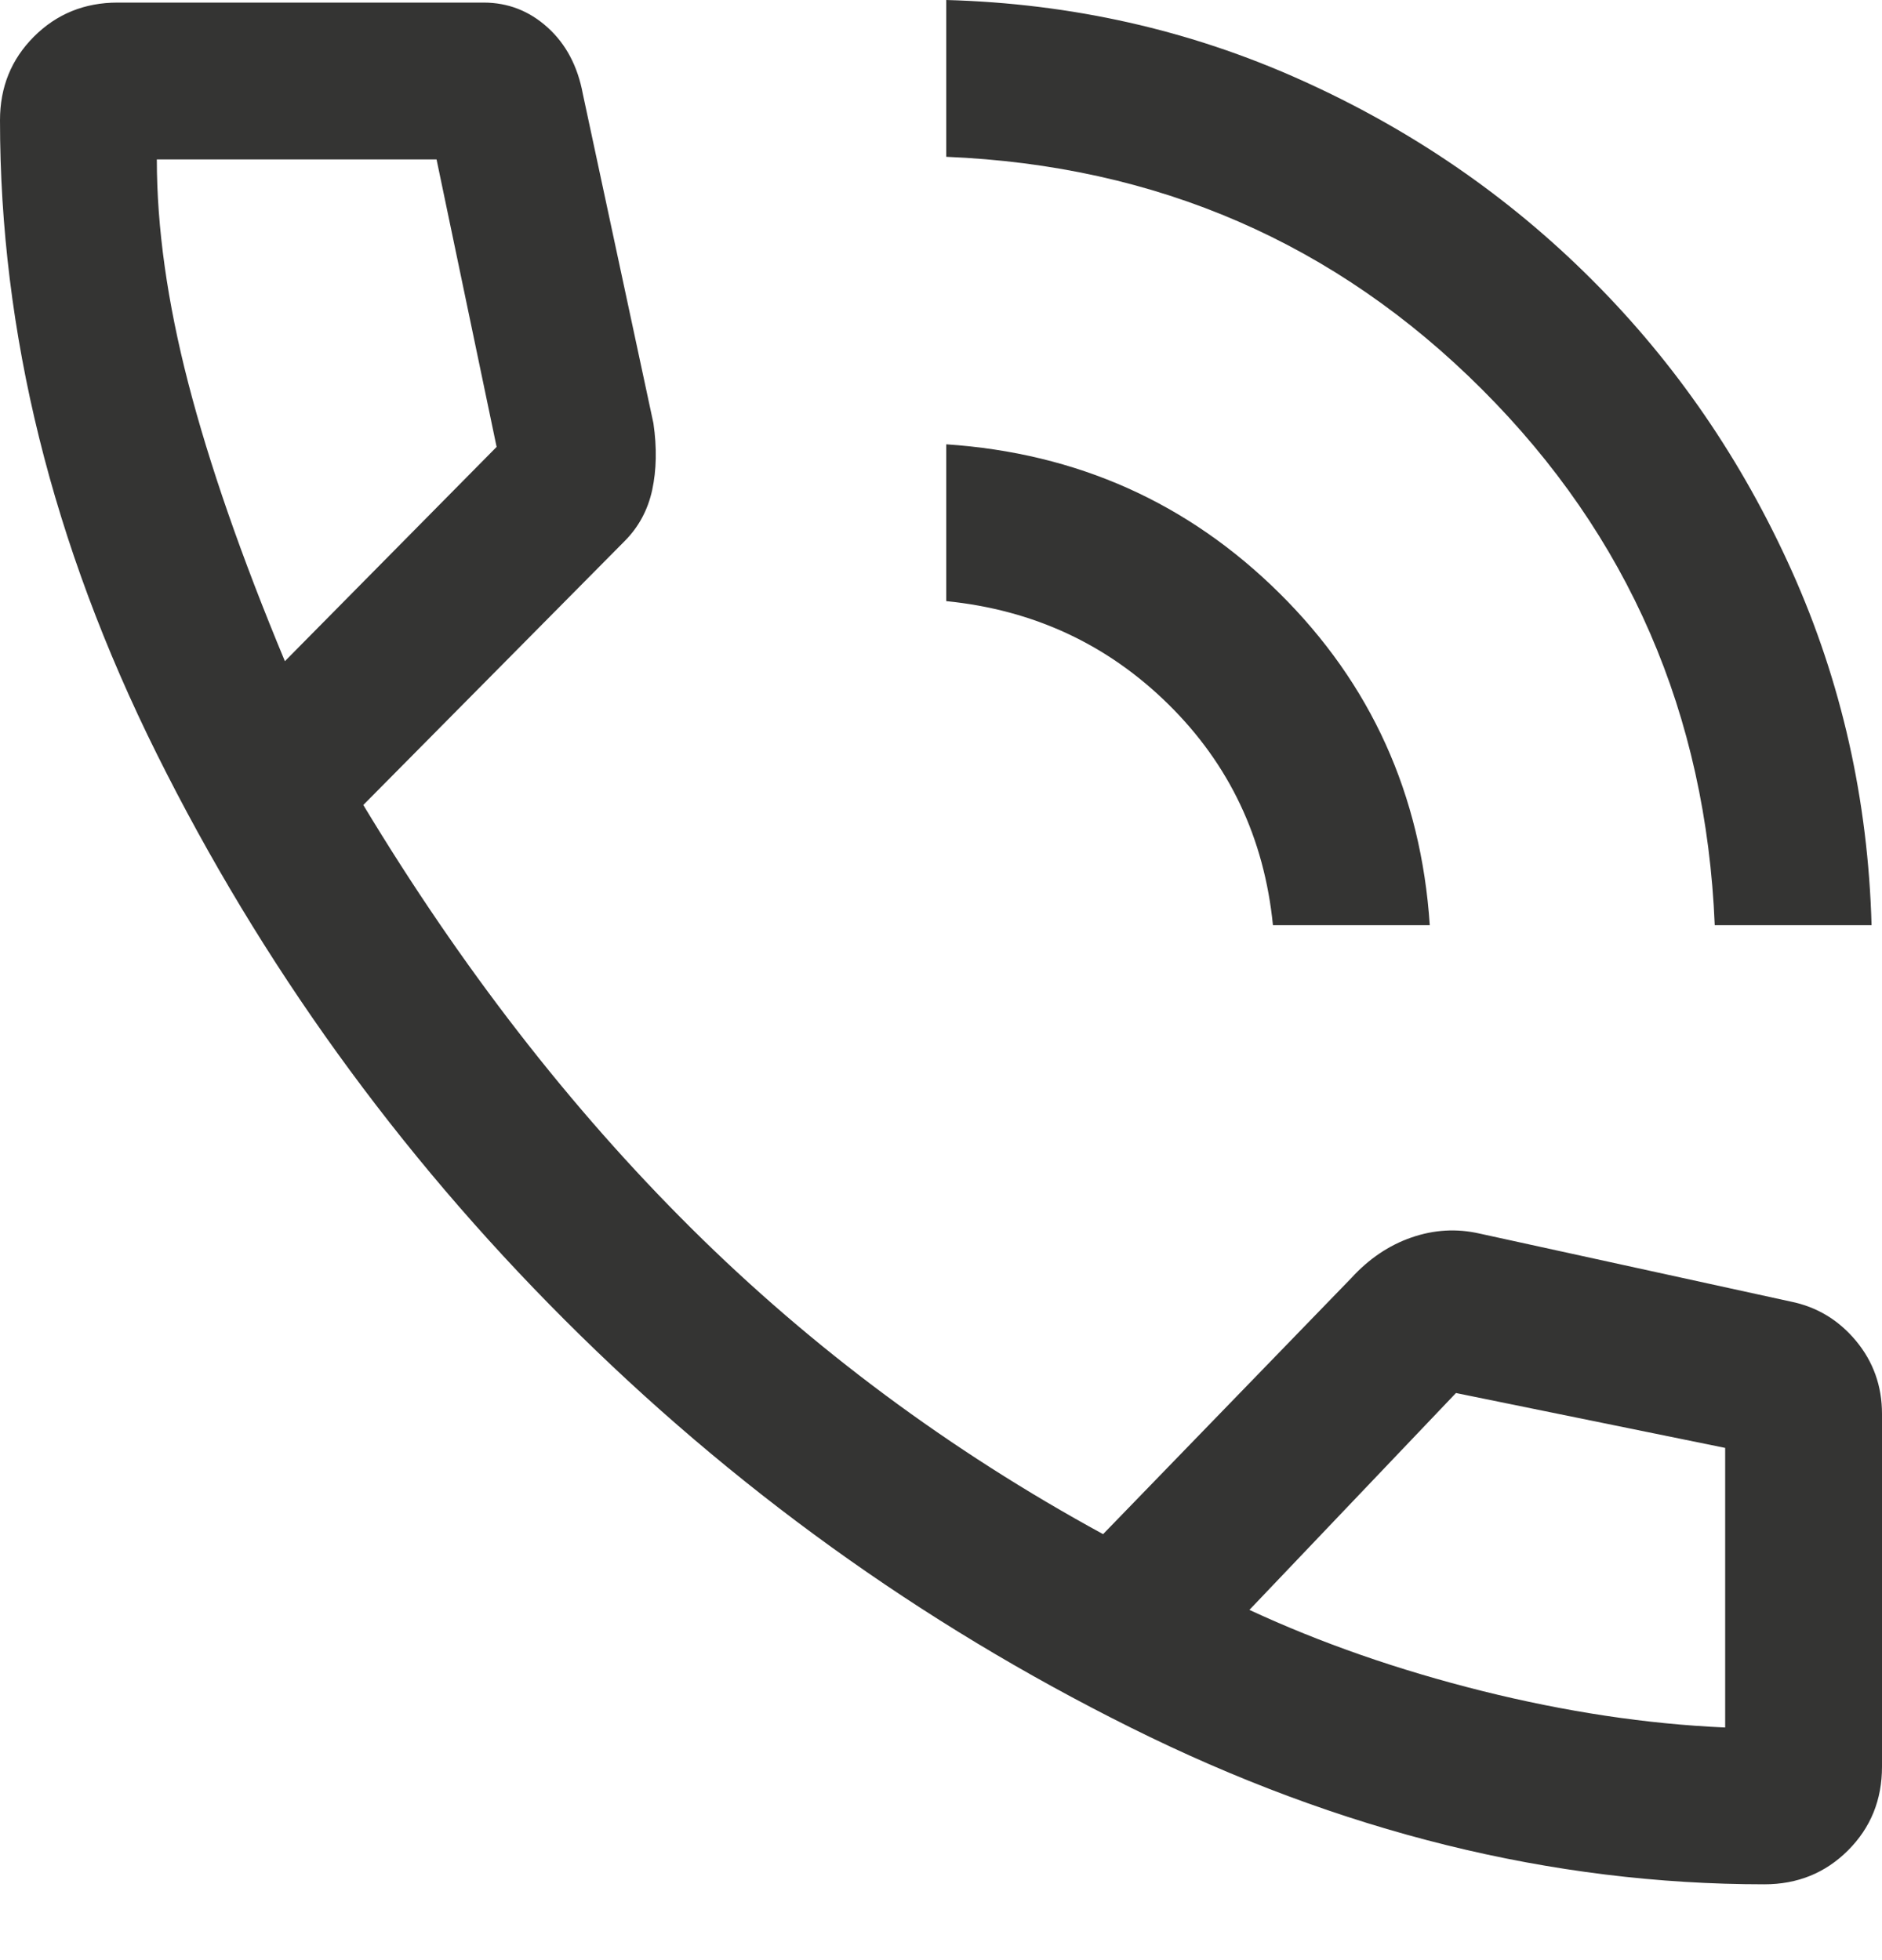 <svg width="24" height="25" viewBox="0 0 24 25" fill="none" xmlns="http://www.w3.org/2000/svg">
<path d="M21.867 11.8C21.756 9.111 20.767 6.833 18.9 4.967C17.033 3.1 14.756 2.111 12.067 2V0C13.667 0.044 15.172 0.383 16.583 1.017C17.994 1.65 19.233 2.5 20.3 3.567C21.367 4.633 22.217 5.872 22.85 7.283C23.483 8.694 23.822 10.2 23.867 11.8H21.867ZM16.233 11.8C16.122 10.689 15.678 9.75 14.9 8.983C14.122 8.217 13.178 7.778 12.067 7.667V5.667C13.733 5.778 15.15 6.411 16.317 7.567C17.483 8.722 18.122 10.133 18.233 11.8H16.233ZM22.5 24.033C19.789 24.033 17.094 23.367 14.417 22.033C11.739 20.7 9.333 18.967 7.2 16.833C5.067 14.7 3.333 12.294 2 9.617C0.667 6.939 0 4.244 0 1.533C0 1.111 0.144 0.756 0.433 0.467C0.722 0.178 1.078 0.033 1.5 0.033H6.167C6.478 0.033 6.75 0.139 6.983 0.35C7.217 0.561 7.367 0.844 7.433 1.2L8.333 5.4C8.378 5.711 8.372 5.994 8.317 6.25C8.261 6.506 8.144 6.722 7.967 6.9L4.633 10.267C5.878 12.333 7.272 14.133 8.817 15.667C10.361 17.2 12.111 18.5 14.067 19.567L17.233 16.3C17.456 16.056 17.711 15.883 18 15.783C18.289 15.683 18.578 15.667 18.867 15.733L22.833 16.6C23.167 16.667 23.444 16.833 23.667 17.1C23.889 17.367 24 17.678 24 18.033V22.533C24 22.956 23.856 23.311 23.567 23.6C23.278 23.889 22.922 24.033 22.5 24.033ZM3.633 8.433L6.333 5.7L5.567 2.033H2C2 2.9 2.133 3.85 2.4 4.883C2.667 5.917 3.078 7.1 3.633 8.433ZM15.933 20.533C16.844 20.956 17.833 21.3 18.9 21.567C19.967 21.833 21 21.989 22 22.033V18.467L18.567 17.767L15.933 20.533Z" fill="#343433"/>
</svg>
